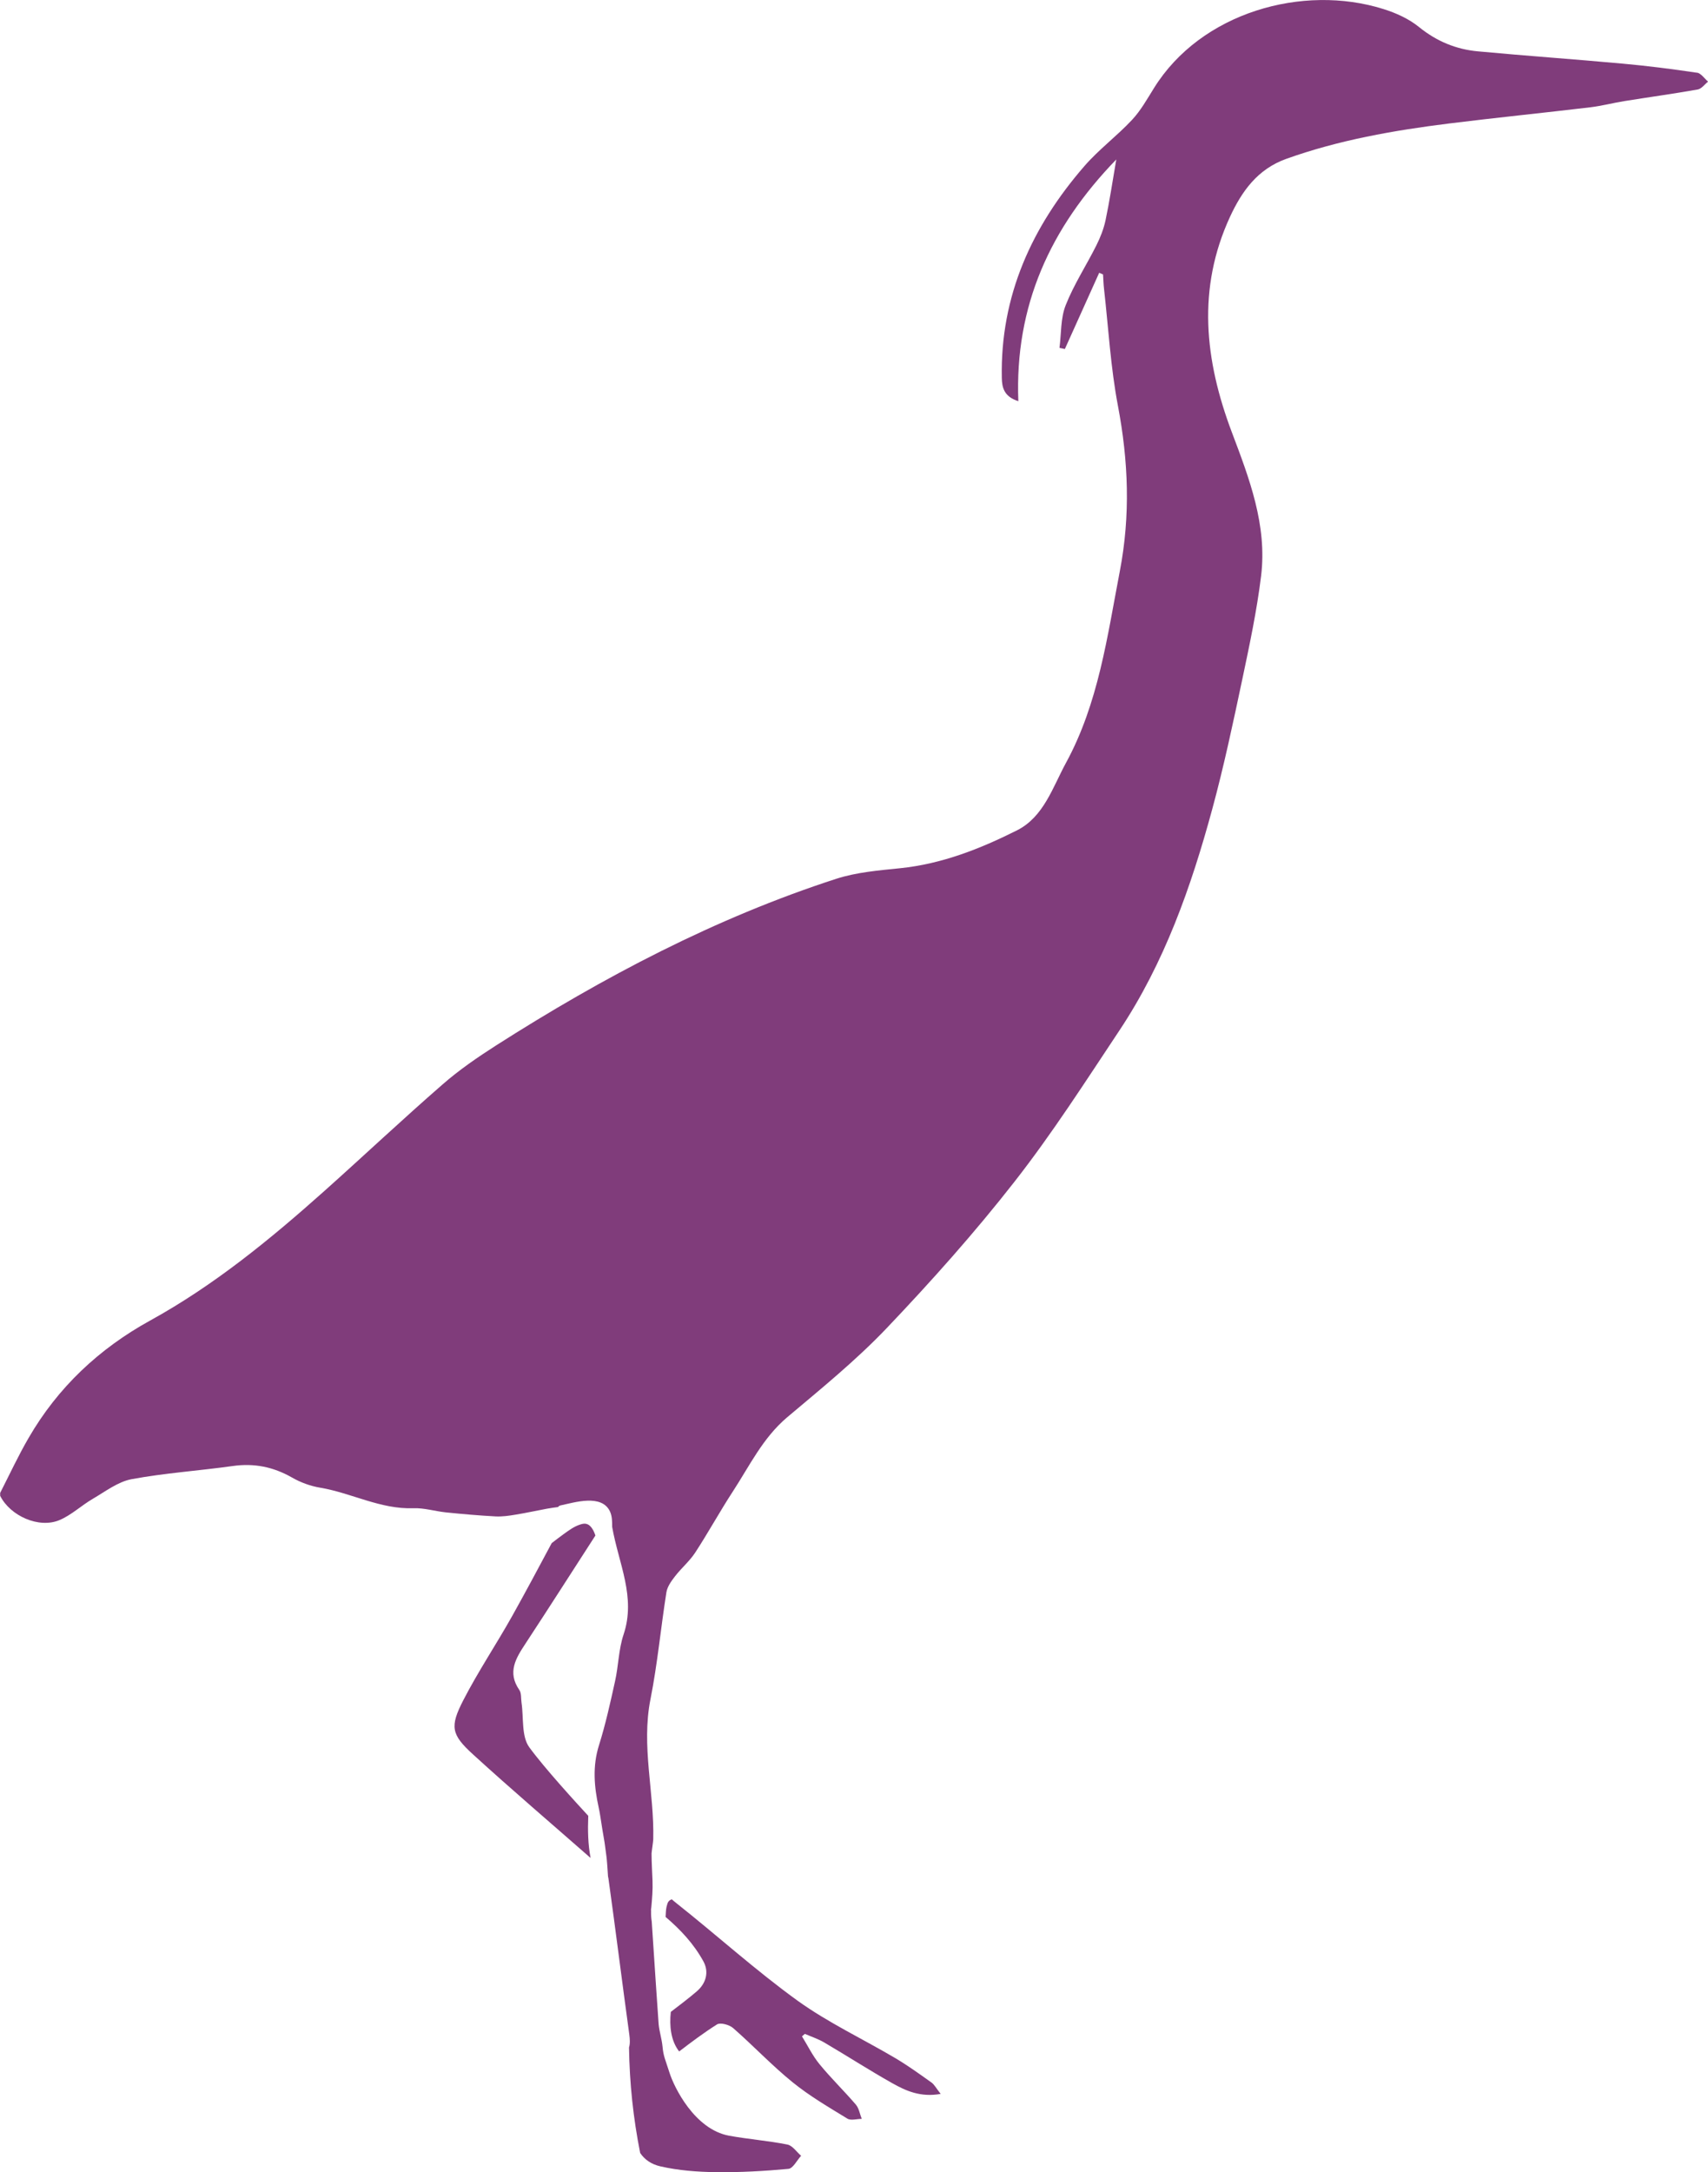 <?xml version="1.0" encoding="UTF-8"?>
<svg id="Layer_2" xmlns="http://www.w3.org/2000/svg" viewBox="0 0 212.91 270.68">
  <g id="Layer_1-2" data-name="Layer_1">
    <g>
      <g>
        <path d="M73.32,226.26c-1.41-1.53-5.43-5.91-7.34-8.53-1-1.37-.69-3.69-.97-5.57-.08-.53,0-1.18-.27-1.57-1.54-2.22-.43-3.97.79-5.82,2.93-4.46,5.79-8.95,8.69-13.43-.15-.46-.35-.89-.68-1.2-.15-.15-.35-.24-.55-.27-.22-.03-.46.03-.73.12-.72.24-1.37.72-1.98,1.16-.51.37-1.01.75-1.51,1.14-1.61,3.02-3.22,6.03-4.89,9.02-1.98,3.54-4.26,6.93-6.12,10.54-1.7,3.3-1.53,4.28,1.22,6.78,4.8,4.38,9.75,8.6,14.64,12.89-.33-1.72-.36-3.47-.29-5.24Z" style="fill: #803c7b;"/>
        <path d="M116.07,259.47c-1.46-1.04-2.92-2.09-4.45-3-4.06-2.4-8.38-4.42-12.19-7.16-5.22-3.77-10.02-8.12-15.08-12.13-.21-.17-.41-.33-.6-.5-.04.01-.08.02-.12.03.1-.04-.22.14-.13.07-.06.05-.11.1-.16.16-.01.02-.06.08-.06.09-.02.04-.04.08-.06.12,0,.02,0,.02-.01.02,0,0,0,0,0,.02-.02.05-.04.1-.05.15-.03.1-.06.2-.08.3-.07.34-.09.79-.11,1.23,1.86,1.58,3.52,3.36,4.71,5.53.72,1.31.35,2.73-.81,3.73-1.05.9-2.15,1.73-3.25,2.57-.19,1.75,0,3.6,1.04,4.93,1.54-1.18,3.09-2.34,4.72-3.37.42-.26,1.52.04,1.99.44,2.52,2.2,4.83,4.66,7.42,6.76,2.12,1.72,4.5,3.11,6.84,4.54.44.27,1.18.03,1.79.03-.24-.6-.34-1.31-.73-1.77-1.47-1.72-3.11-3.3-4.54-5.05-.86-1.05-1.46-2.3-2.18-3.46.12-.1.24-.21.36-.31.81.35,1.66.63,2.41,1.07,2.83,1.66,5.6,3.45,8.46,5.06,1.72.97,3.54,1.8,6.06,1.35-.55-.69-.79-1.17-1.17-1.44Z" style="fill: #803c7b;"/>
      </g>
      <path d="M211.51,9.06c-3.07-.46-6.15-.85-9.24-1.13-6.01-.55-12.03-.97-18.03-1.53-2.73-.25-5.15-1.25-7.34-3.02-1.26-1.03-2.87-1.76-4.44-2.25-10.06-3.17-22.77.42-28.62,9.86-.85,1.36-1.65,2.8-2.74,3.96-1.87,2-4.12,3.67-5.91,5.73-6.56,7.55-10.51,16.18-10.31,26.4.02,1.2.27,2.35,2.06,2.91-.46-11.86,3.95-21.59,12.21-30.12-.48,2.8-.84,5.21-1.34,7.58-.23,1.08-.65,2.14-1.14,3.12-1.25,2.5-2.81,4.88-3.83,7.47-.64,1.62-.54,3.53-.77,5.31.22.05.45.09.67.14,1.43-3.17,2.85-6.33,4.28-9.5.16.07.32.14.48.21.04.59.05,1.19.12,1.78.55,4.86.82,9.77,1.73,14.56,1.31,6.9,1.58,13.66.24,20.64-1.57,8.17-2.66,16.43-6.7,23.86-1.67,3.06-2.78,6.75-6.12,8.43-4.58,2.3-9.37,4.19-14.58,4.72-2.66.27-5.41.5-7.93,1.31-15.12,4.9-29.06,12.25-42.42,20.77-2.31,1.48-4.6,3.05-6.66,4.85-5,4.35-9.83,8.9-14.77,13.31-6.75,6.02-13.72,11.73-21.69,16.12-6.36,3.5-11.51,8.33-15.16,14.64-1.29,2.22-2.37,4.55-3.54,6.84v.36c1.25,2.51,4.83,4.11,7.39,3.03,1.5-.63,2.74-1.83,4.17-2.66,1.56-.91,3.12-2.12,4.82-2.44,4.16-.77,8.41-1.05,12.61-1.64,2.67-.38,5.07.11,7.4,1.44,1.06.61,2.29,1.06,3.5,1.26,3.92.66,7.52,2.71,11.63,2.56,1.35-.05,2.7.38,4.06.52,2.06.21,4.12.39,6.18.5.83.04,1.67-.08,2.49-.22,1.31-.21,2.6-.5,3.9-.74.47-.08.93-.15,1.4-.21.06-.09.15-.17.3-.2,1.77-.38,5.14-1.45,6.17.76.26.57.27,1.22.27,1.83,0,.03,0,.06,0,.09.8,4.57,2.99,8.73,1.42,13.41-.62,1.85-.63,3.89-1.06,5.81-.59,2.67-1.18,5.36-2,7.97-.83,2.63-.61,5.18-.04,7.78.15.67.24,1.36.35,2.04,0,0,.18,1.18.29,1.76.14.75.21,1.5.32,2.25.06.36.19,2.23.2,2.51,0,.03.05.24.06.31.9,6.45,1.7,12.91,2.59,19.37.08.61.12,1.16-.03,1.66.06,4.4.53,8.82,1.39,13.14.55.82,1.38,1.41,2.53,1.67,2.23.51,4.57.69,6.87.72,3.03.04,6.07-.13,9.08-.41.57-.05,1.06-1.06,1.58-1.63-.56-.48-1.07-1.27-1.71-1.4-2.4-.48-4.85-.66-7.26-1.1-4.32-.79-6.86-6.06-7.42-7.81-.56-1.75-.77-2.09-.88-3.27-.09-.97-.4-1.88-.49-2.84-.02-.28-.61-8.81-.86-12.79-.07-.42-.09-.84-.08-1.27,0-.07,0-.14-.01-.21,0,0,.03-.19.04-.28.1-1.1.19-2.17.15-3.27-.04-1.14-.12-2.29-.12-3.43,0-.16.2-1.45.21-1.75.15-5.84-1.52-11.61-.34-17.5.87-4.39,1.28-8.87,1.98-13.29.11-.7.6-1.39,1.06-1.98.79-1.03,1.82-1.89,2.53-2.97,1.63-2.5,3.07-5.13,4.7-7.63,2.08-3.19,3.73-6.66,6.75-9.22,4.25-3.58,8.6-7.11,12.42-11.12,5.57-5.85,10.97-11.9,15.94-18.26,4.7-6.01,8.83-12.46,13.06-18.82,5.61-8.43,8.94-17.87,11.57-27.55,1.46-5.36,2.61-10.8,3.76-16.23.9-4.26,1.81-8.54,2.34-12.86.78-6.33-1.48-12.19-3.65-17.93-3.39-8.98-4.35-17.9-.22-26.84,1.46-3.15,3.41-5.93,7.02-7.22,6.58-2.35,13.39-3.54,20.27-4.4,5.87-.73,11.75-1.32,17.62-2.02,1.42-.17,2.81-.54,4.23-.77,3.05-.49,6.12-.91,9.16-1.45.47-.08.86-.64,1.29-.98-.46-.39-.88-1.04-1.39-1.12Z" style="fill: #803c7b;"/>
    </g>
  </g>
</svg>